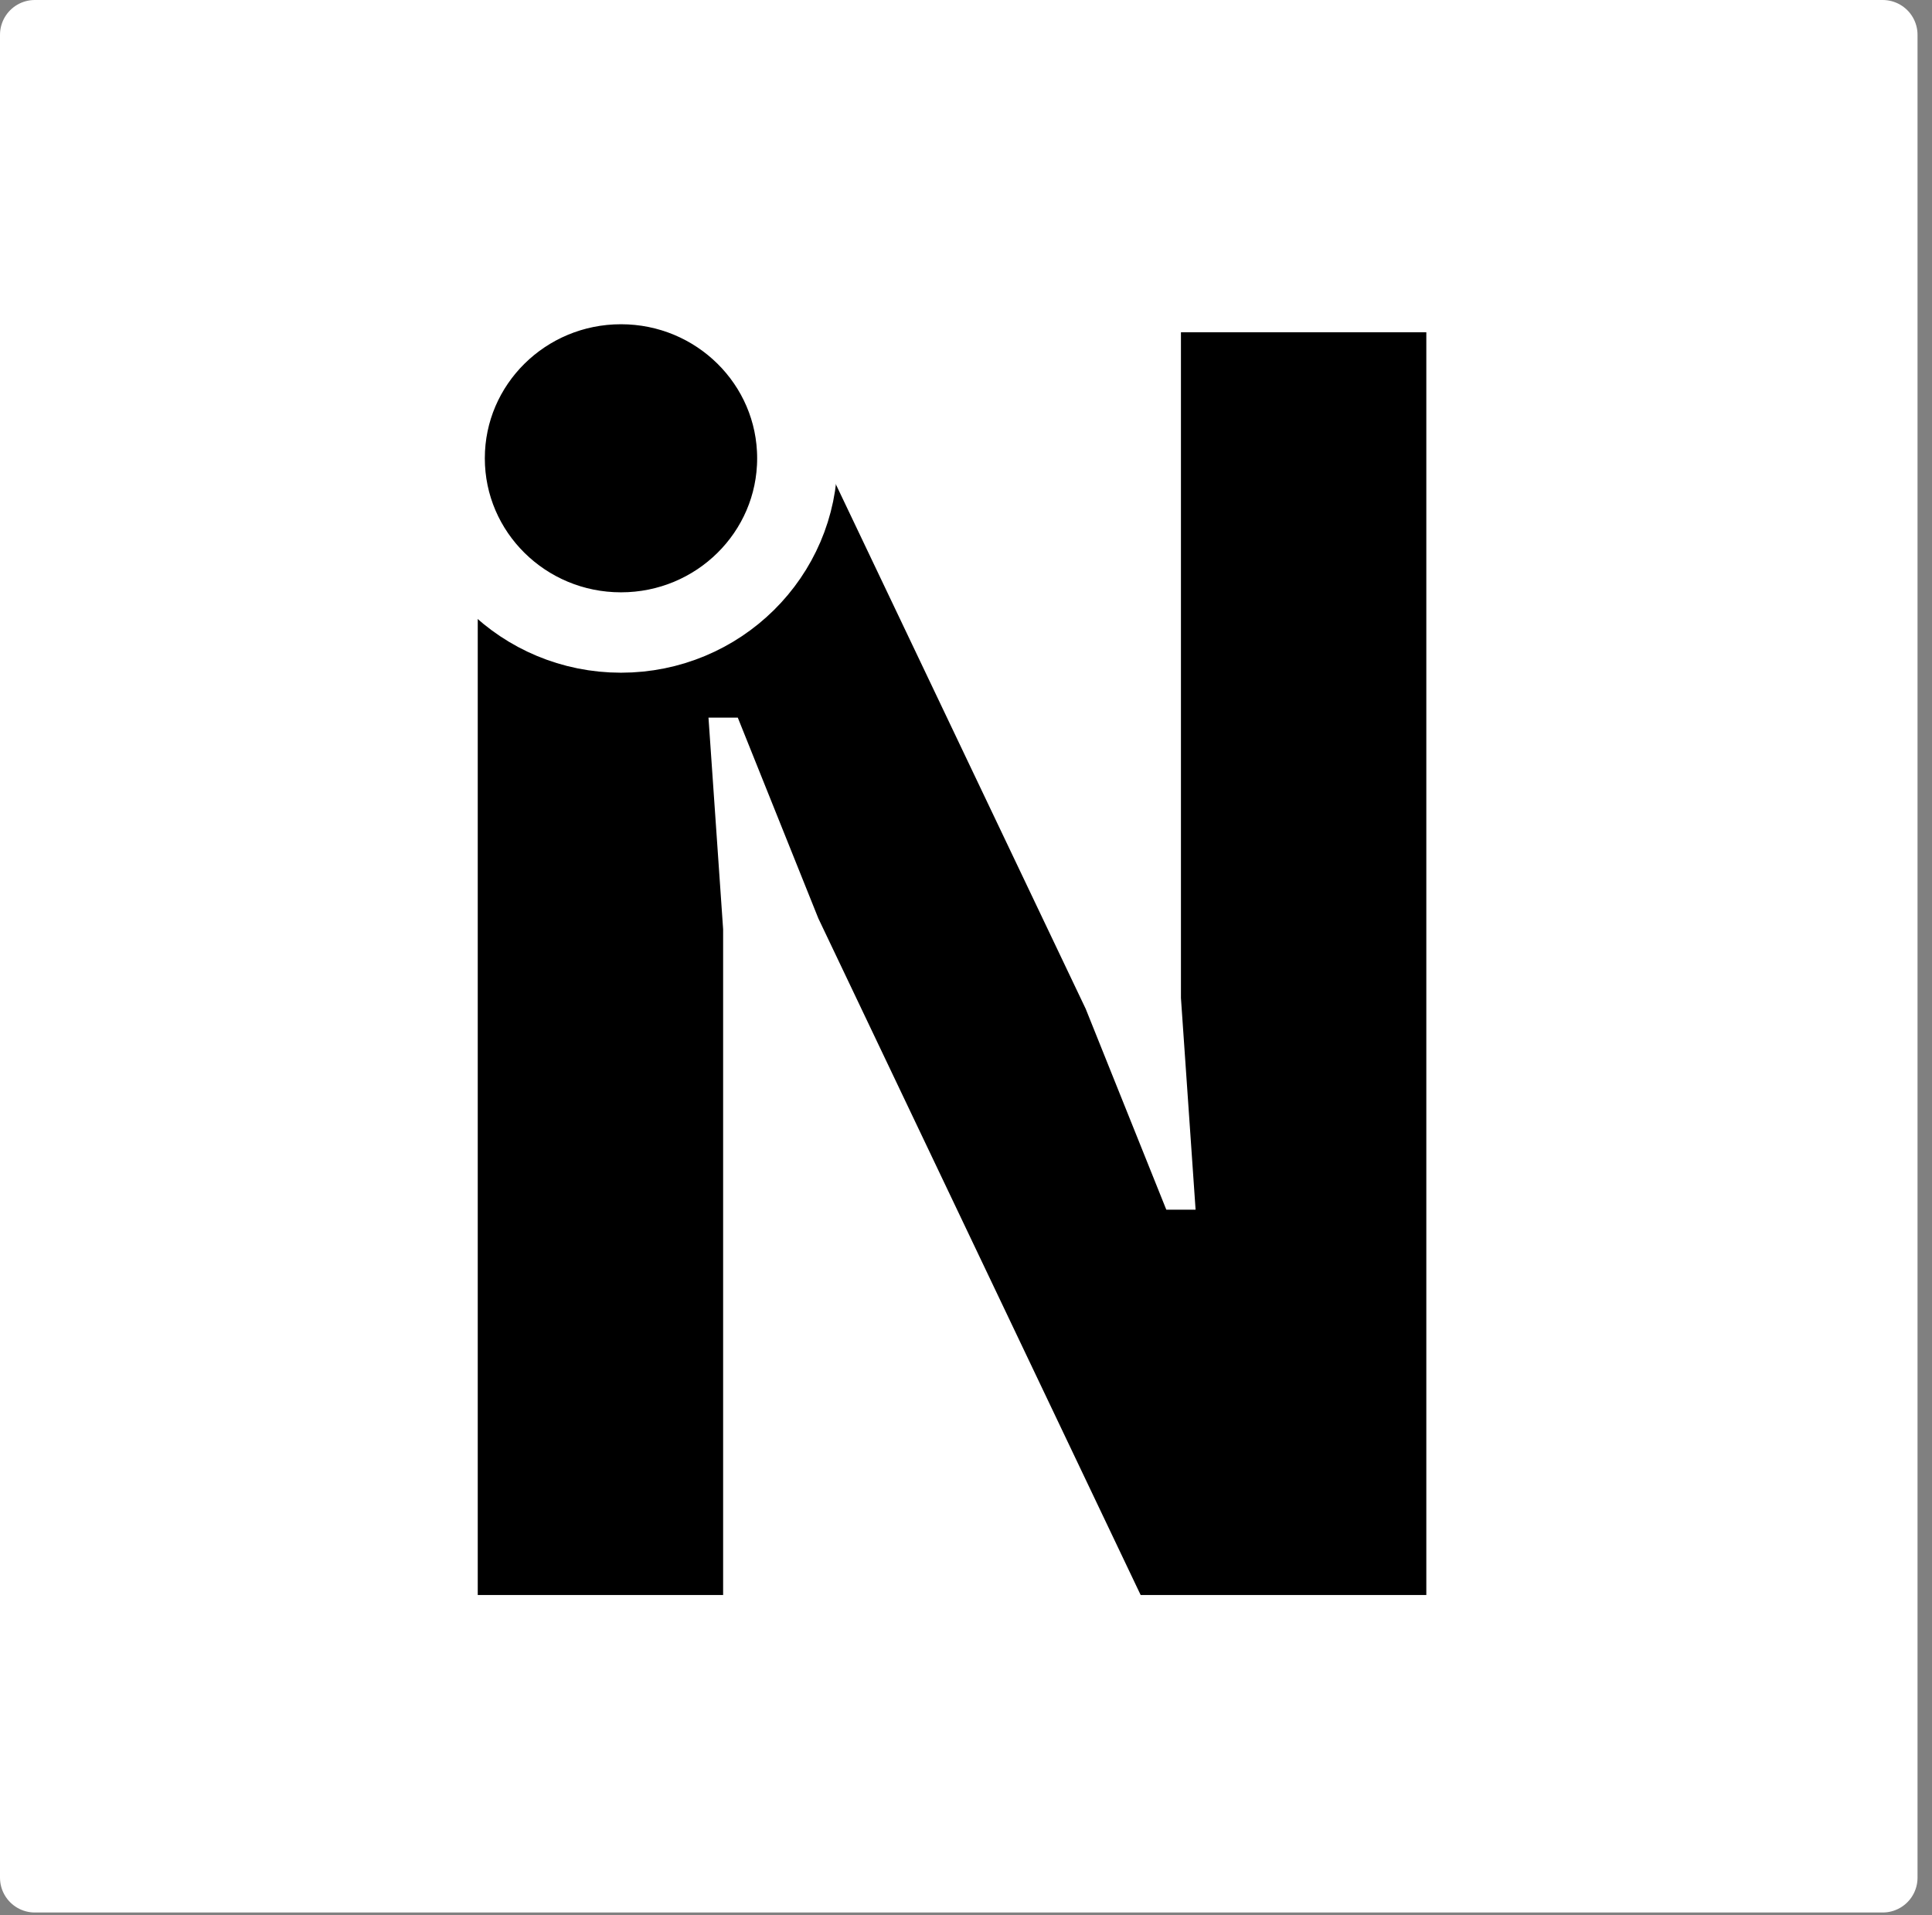 <svg width="114" height="113" viewBox="0 0 114 113" fill="none" xmlns="http://www.w3.org/2000/svg">
<rect x="0" y="0" width="114" height="113" fill="#808080" stroke="none"/>
<g clip-path="url(#clip0_5_7)">
<path d="M111.092 2.054H2.054V110.795H111.092V2.054Z" fill="white" stroke="white" stroke-width="4.108" stroke-linecap="round" stroke-linejoin="round"/>
<path d="M67.306 94.116L48.288 54.192L43.534 42.343H41.805L42.669 54.832V94.116H28.19V19.605H45.047L64.064 59.529L68.819 71.378H70.547L69.683 58.889V19.605H84.162V94.116H67.306Z" fill="black"/>
<path d="M36.642 37.322C42.389 37.322 47.048 32.719 47.048 27.042C47.048 21.364 42.389 16.761 36.642 16.761C30.895 16.761 26.236 21.364 26.236 27.042C26.236 32.719 30.895 37.322 36.642 37.322Z" fill="black" stroke="white" stroke-width="4.743"/>
</g>
<defs>
<clipPath id="clip0_5_7">
<rect width="113.146" height="112.849" fill="white"/>
</clipPath>
</defs>
</svg>
